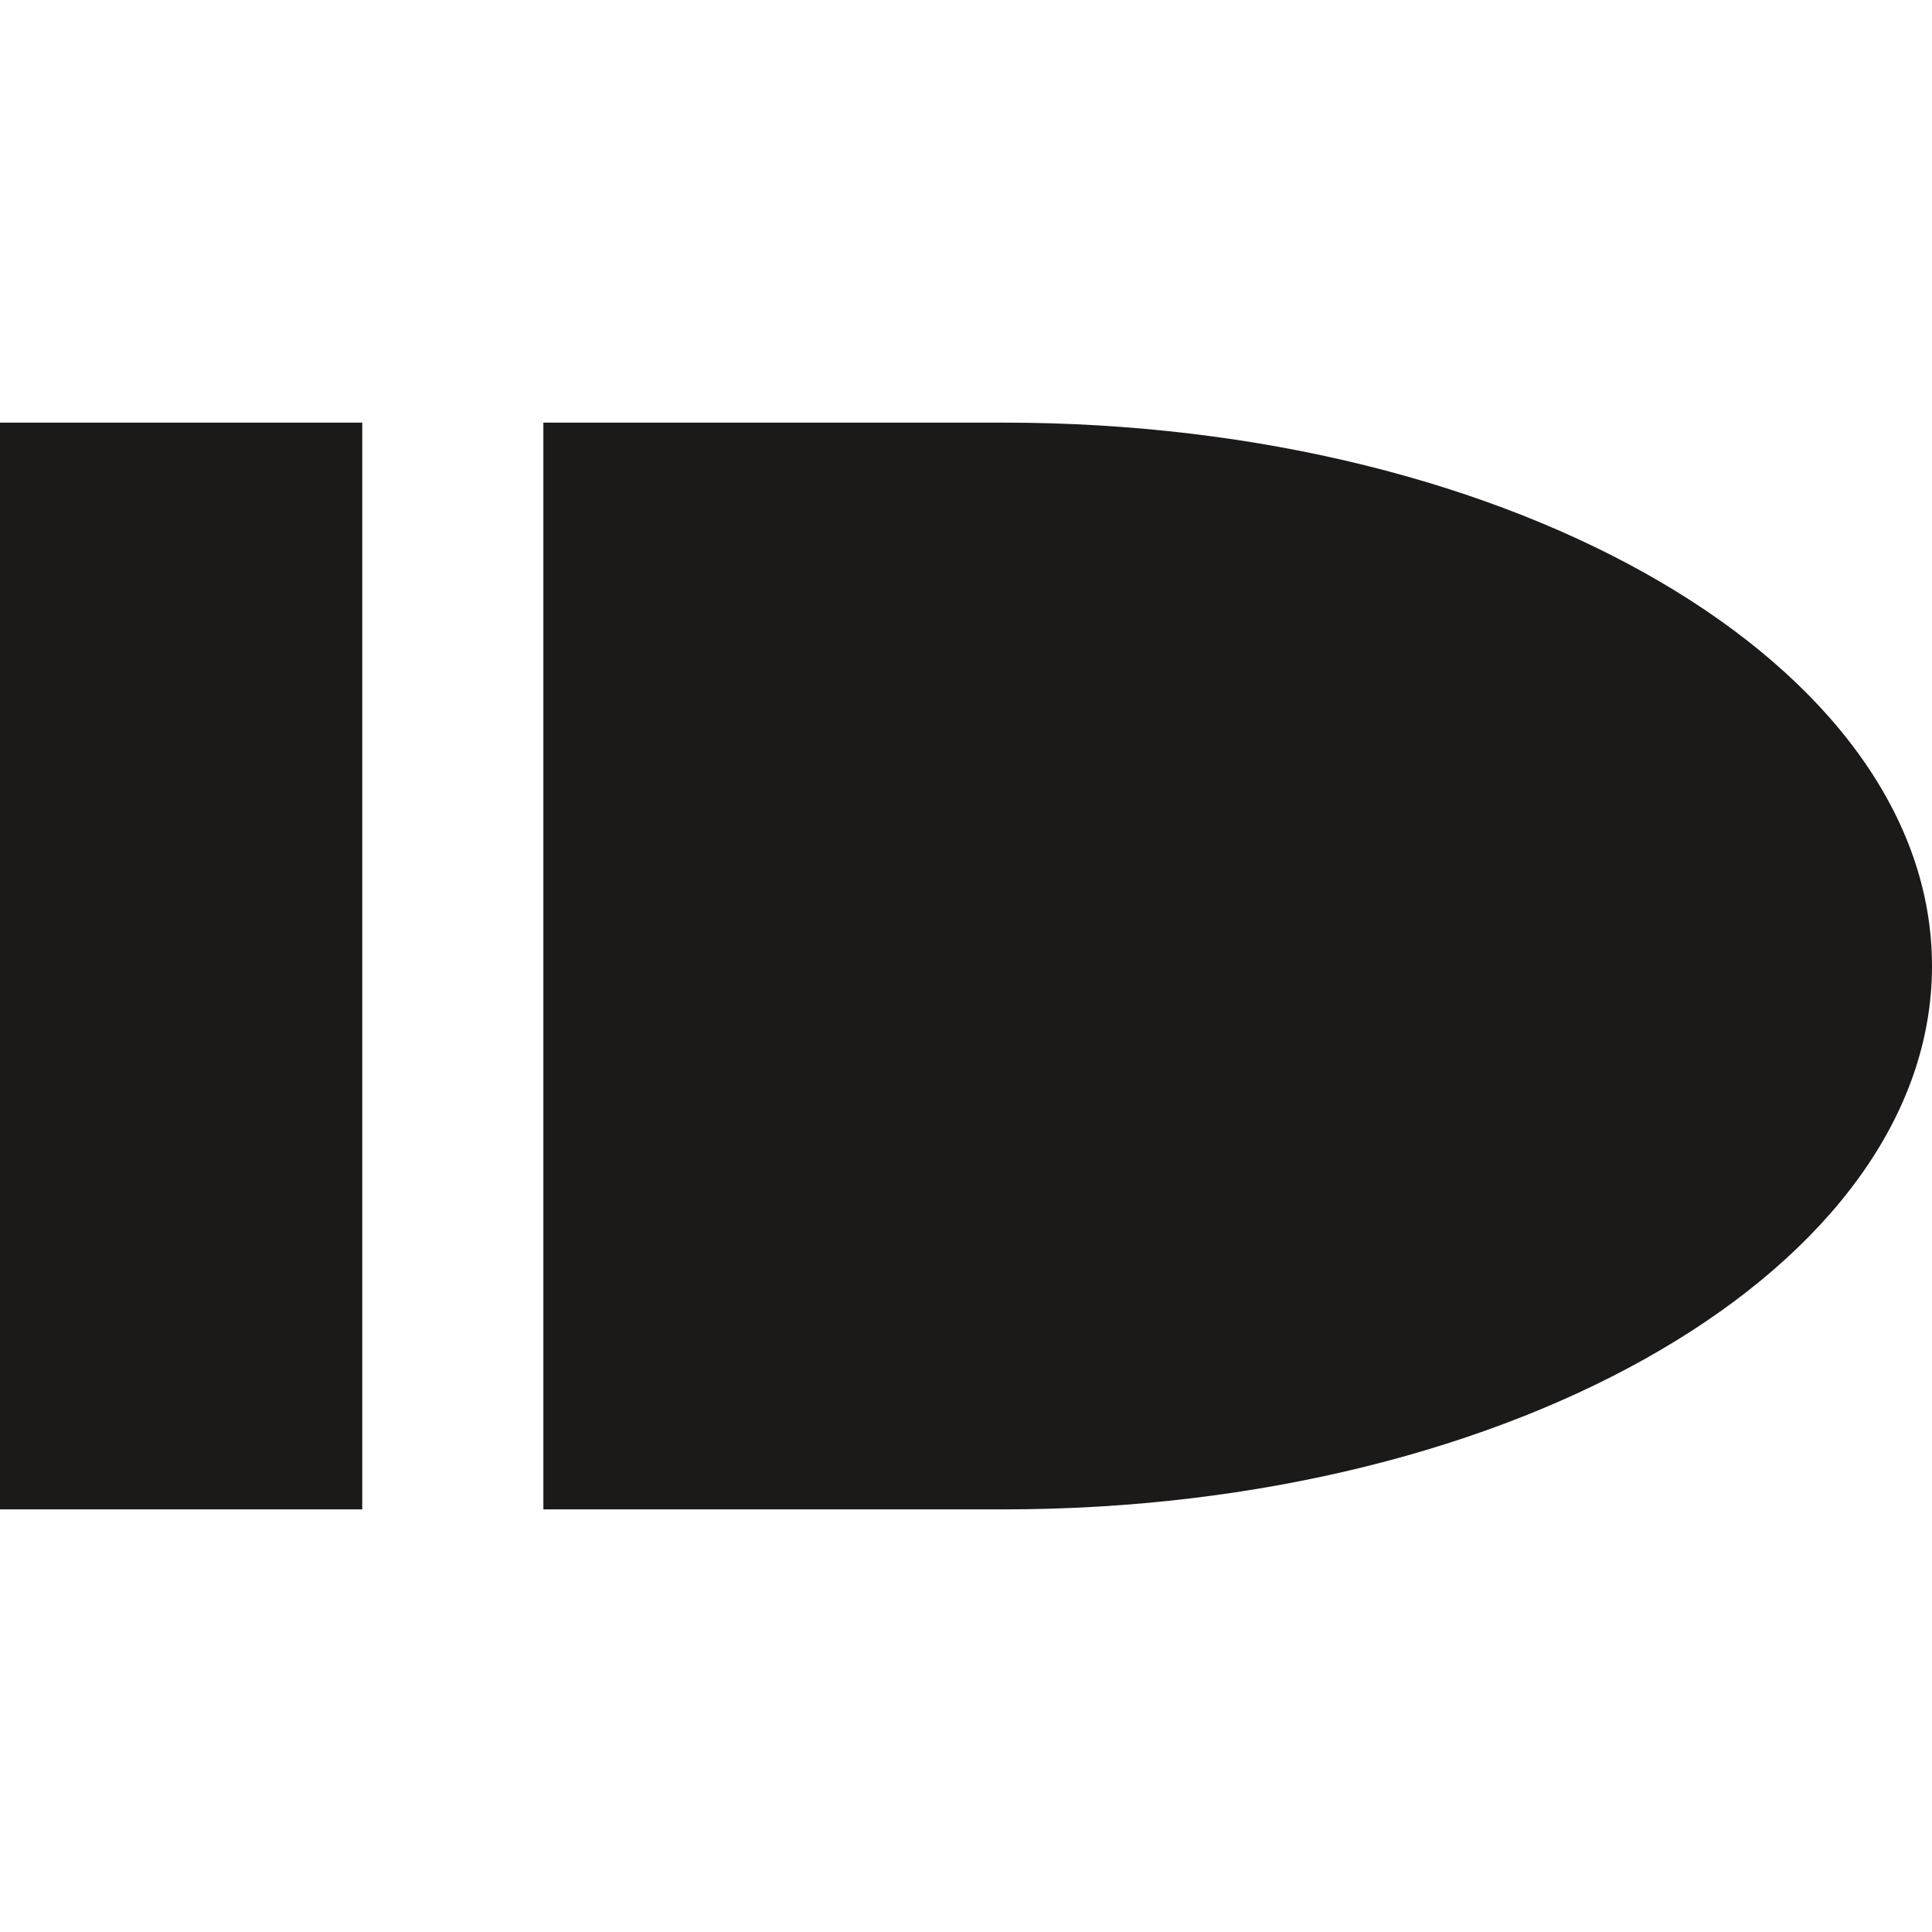 <svg width="32" height="32" viewBox="0 0 32 32" fill="none" xmlns="http://www.w3.org/2000/svg">
<g clip-path="url(#clip0_1960_8280)">
<rect y="7" width="6" height="18" fill="#1C1919"/>
<path fill-rule="evenodd" clip-rule="evenodd" d="M10.667 7H9V25H10.667H11H16.626C25.117 25 32 20.971 32 16C32 11.029 25.117 7 16.626 7H11H10.667Z" fill="#1C1919"/>
</g>
<defs>
<clipPath id="clip0_1960_8280">
<rect width="32" height="32" fill="white"/>
</clipPath>
</defs>
</svg>
